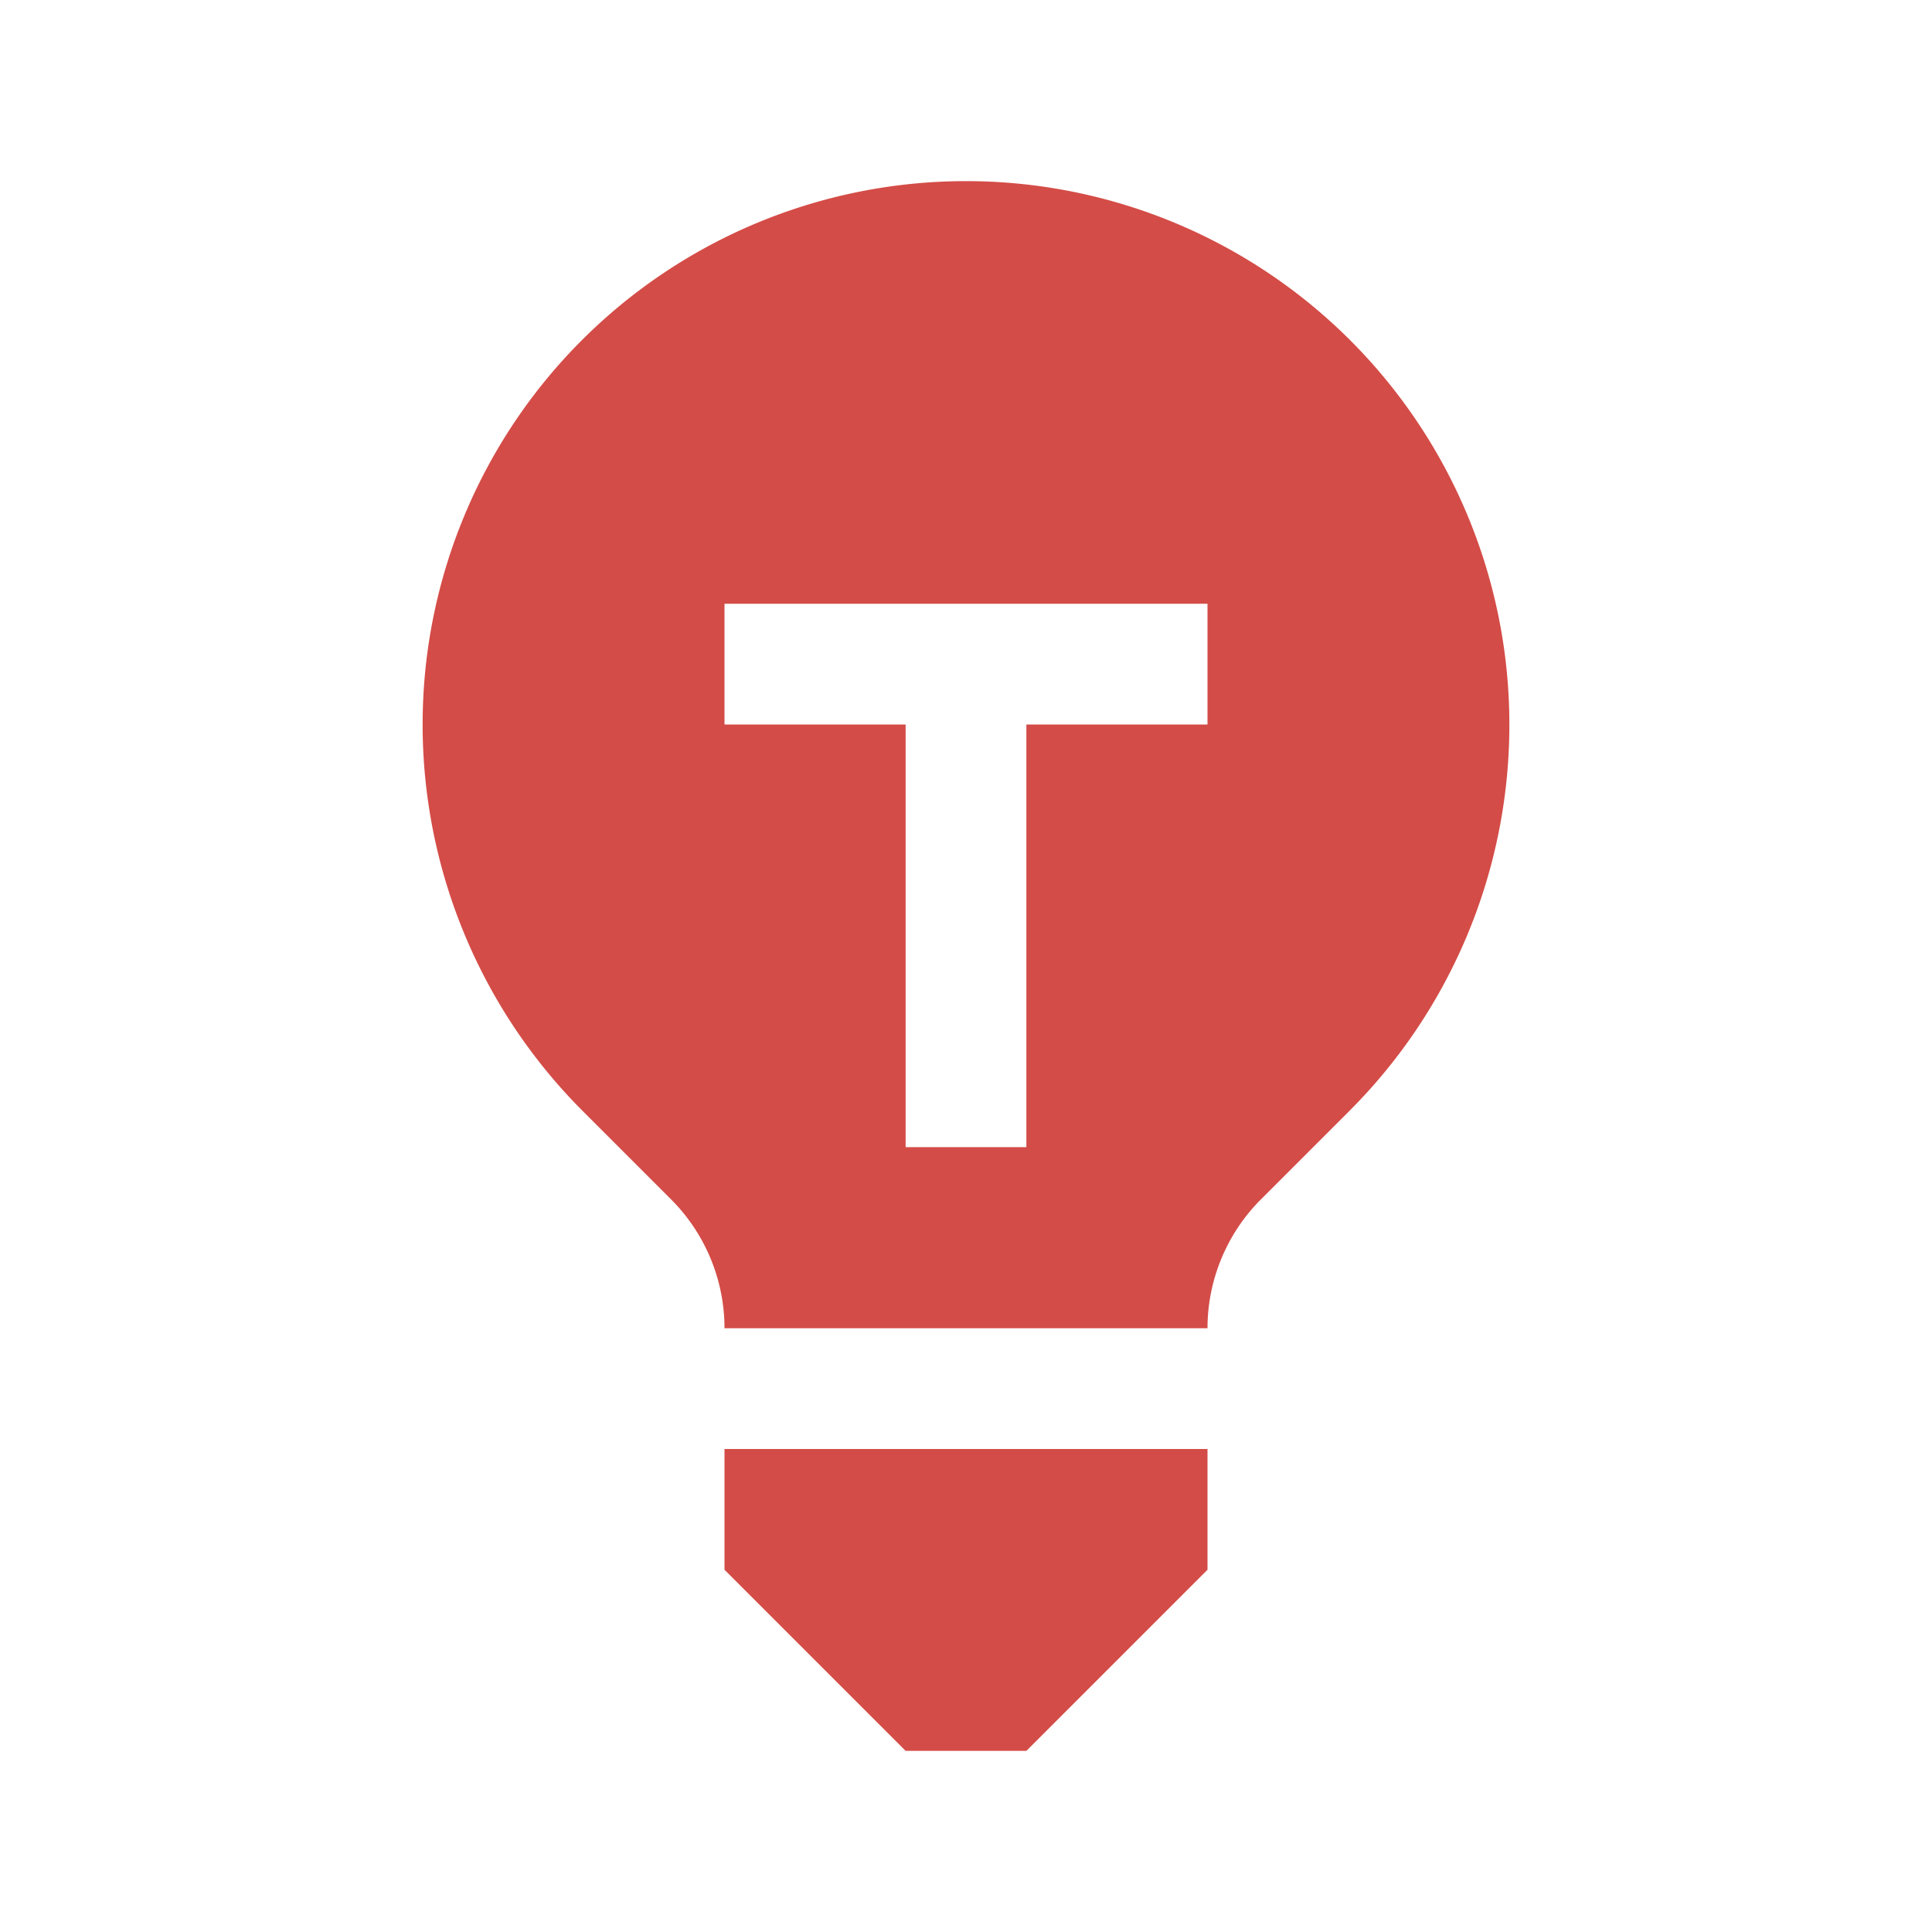 <svg xmlns="http://www.w3.org/2000/svg" viewBox="0 0 20 20" fill="#D44C47"><path d="M10 1.875A5.625 5.625 0 0 0 4.375 7.5c0 1.5.597 2.94 1.656 4l.916.916c.353.353.553.834.553 1.334h5c0-.5.2-.981.553-1.334l.916-.916a5.65 5.65 0 0 0 1.656-4A5.625 5.625 0 0 0 10 1.875M12.5 7.5h-1.875v4.375h-1.25V7.5H7.5V6.25h5zm-5 7.5h5v1.25l-1.875 1.875h-1.25L7.5 16.25z" fill="#D44C47"></path></svg>
